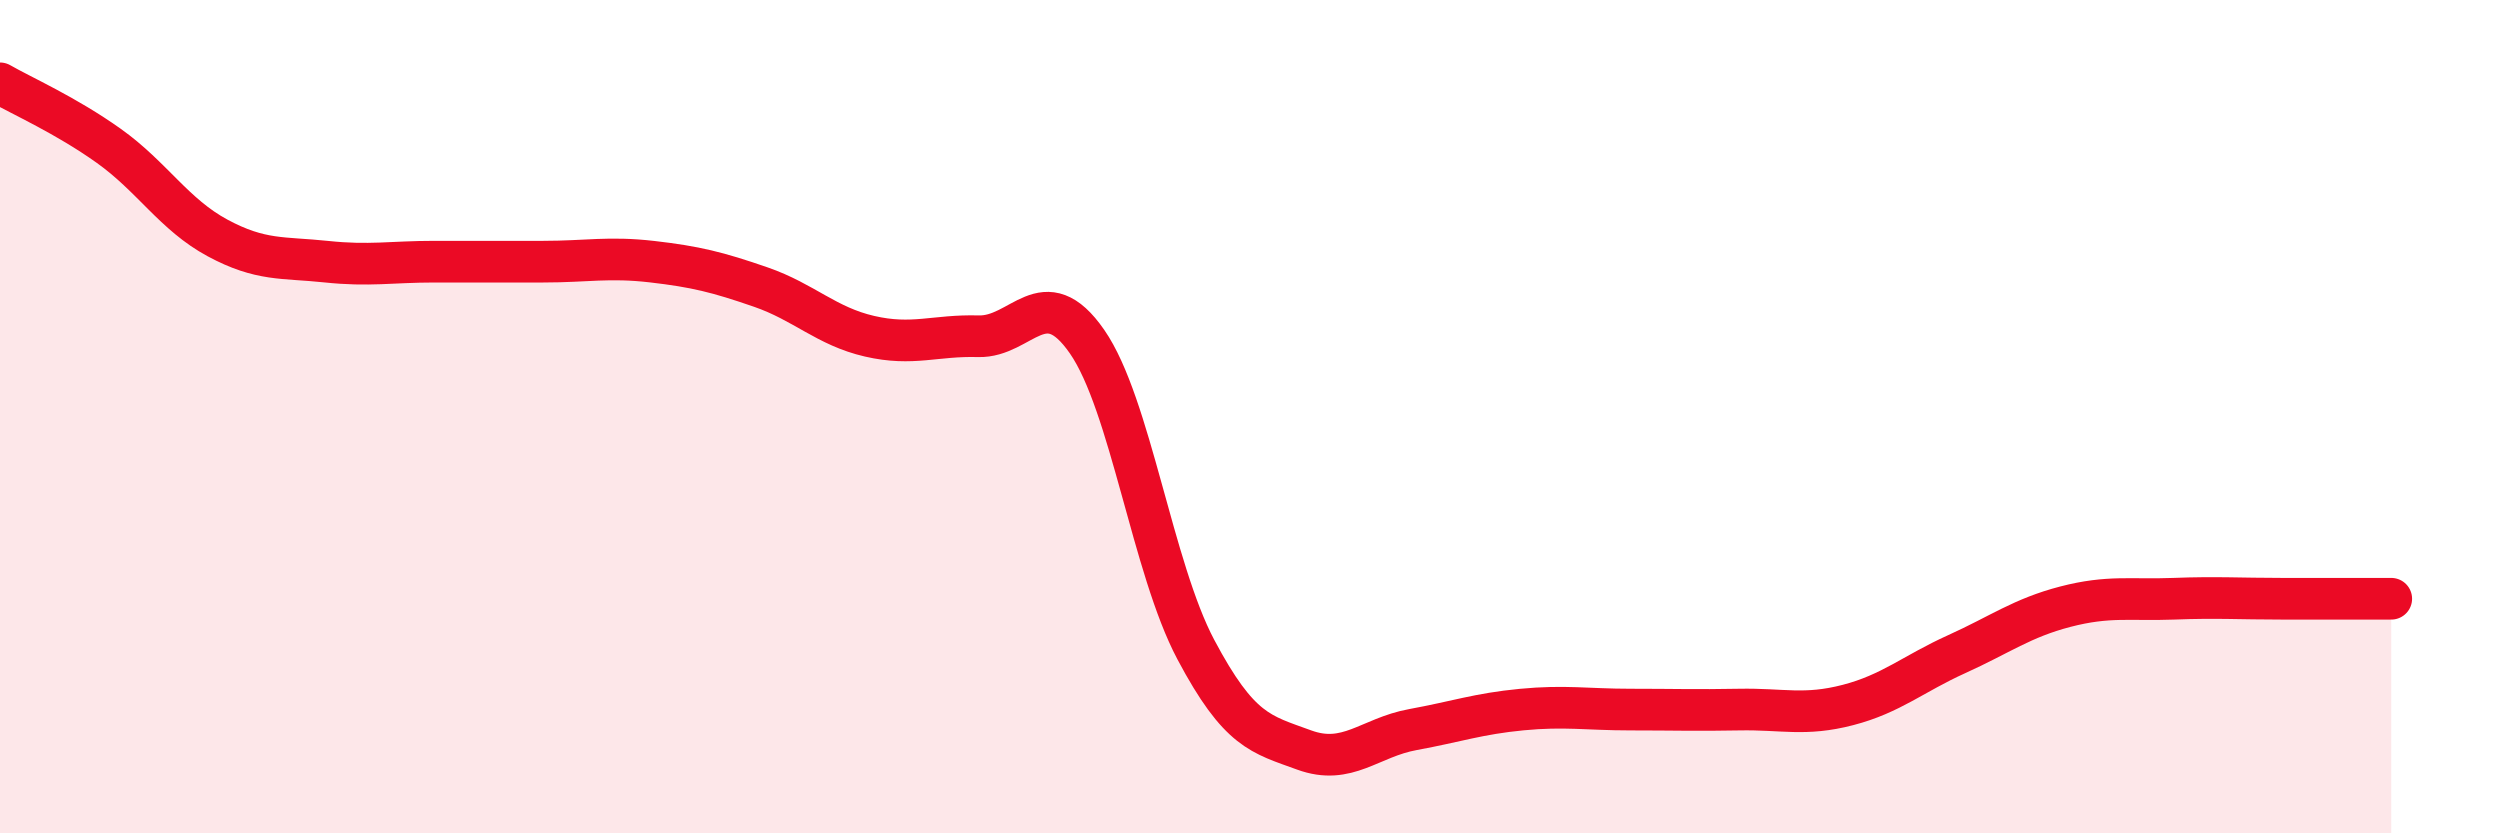 
    <svg width="60" height="20" viewBox="0 0 60 20" xmlns="http://www.w3.org/2000/svg">
      <path
        d="M 0,2 C 0.52,2.3 1.57,2.76 2.61,3.5 C 3.65,4.24 4.18,5.15 5.22,5.71 C 6.26,6.27 6.79,6.17 7.83,6.28 C 8.87,6.39 9.39,6.28 10.43,6.28 C 11.47,6.28 12,6.28 13.04,6.28 C 14.08,6.28 14.61,6.16 15.65,6.28 C 16.69,6.4 17.22,6.53 18.26,6.89 C 19.3,7.25 19.83,7.83 20.87,8.07 C 21.91,8.31 22.44,8.04 23.48,8.07 C 24.52,8.1 25.05,6.7 26.09,8.2 C 27.13,9.7 27.66,13.63 28.7,15.59 C 29.74,17.55 30.26,17.62 31.3,18 C 32.34,18.38 32.87,17.7 33.91,17.51 C 34.95,17.32 35.48,17.13 36.52,17.03 C 37.56,16.93 38.09,17.03 39.13,17.03 C 40.17,17.03 40.7,17.05 41.74,17.03 C 42.78,17.01 43.31,17.19 44.35,16.92 C 45.39,16.65 45.92,16.17 46.96,15.7 C 48,15.23 48.53,14.83 49.57,14.56 C 50.61,14.29 51.13,14.41 52.17,14.37 C 53.21,14.33 53.74,14.37 54.78,14.37 C 55.82,14.37 56.87,14.37 57.39,14.37L57.39 20L0 20Z"
        fill="#EB0A25"
        opacity="0.1"
        stroke-linecap="round"
        stroke-linejoin="round"
      />
      <path
        d="M 0,2 C 0.52,2.3 1.57,2.76 2.61,3.5 C 3.65,4.24 4.18,5.15 5.22,5.71 C 6.26,6.27 6.79,6.17 7.83,6.28 C 8.87,6.39 9.39,6.28 10.43,6.28 C 11.47,6.28 12,6.28 13.04,6.28 C 14.08,6.28 14.61,6.16 15.65,6.28 C 16.69,6.4 17.22,6.53 18.26,6.89 C 19.3,7.25 19.83,7.83 20.87,8.07 C 21.91,8.31 22.44,8.04 23.48,8.07 C 24.52,8.1 25.05,6.7 26.09,8.2 C 27.13,9.7 27.66,13.63 28.7,15.59 C 29.74,17.55 30.26,17.62 31.3,18 C 32.34,18.38 32.87,17.7 33.91,17.51 C 34.95,17.32 35.48,17.13 36.52,17.03 C 37.56,16.93 38.09,17.03 39.13,17.03 C 40.17,17.03 40.7,17.05 41.74,17.03 C 42.78,17.01 43.31,17.19 44.35,16.92 C 45.39,16.65 45.92,16.17 46.96,15.7 C 48,15.23 48.53,14.83 49.57,14.56 C 50.61,14.29 51.13,14.41 52.17,14.37 C 53.21,14.33 53.74,14.37 54.78,14.37 C 55.82,14.37 56.87,14.37 57.39,14.37"
        stroke="#EB0A25"
        stroke-width="1"
        fill="none"
        stroke-linecap="round"
        stroke-linejoin="round"
      />
    </svg>
  